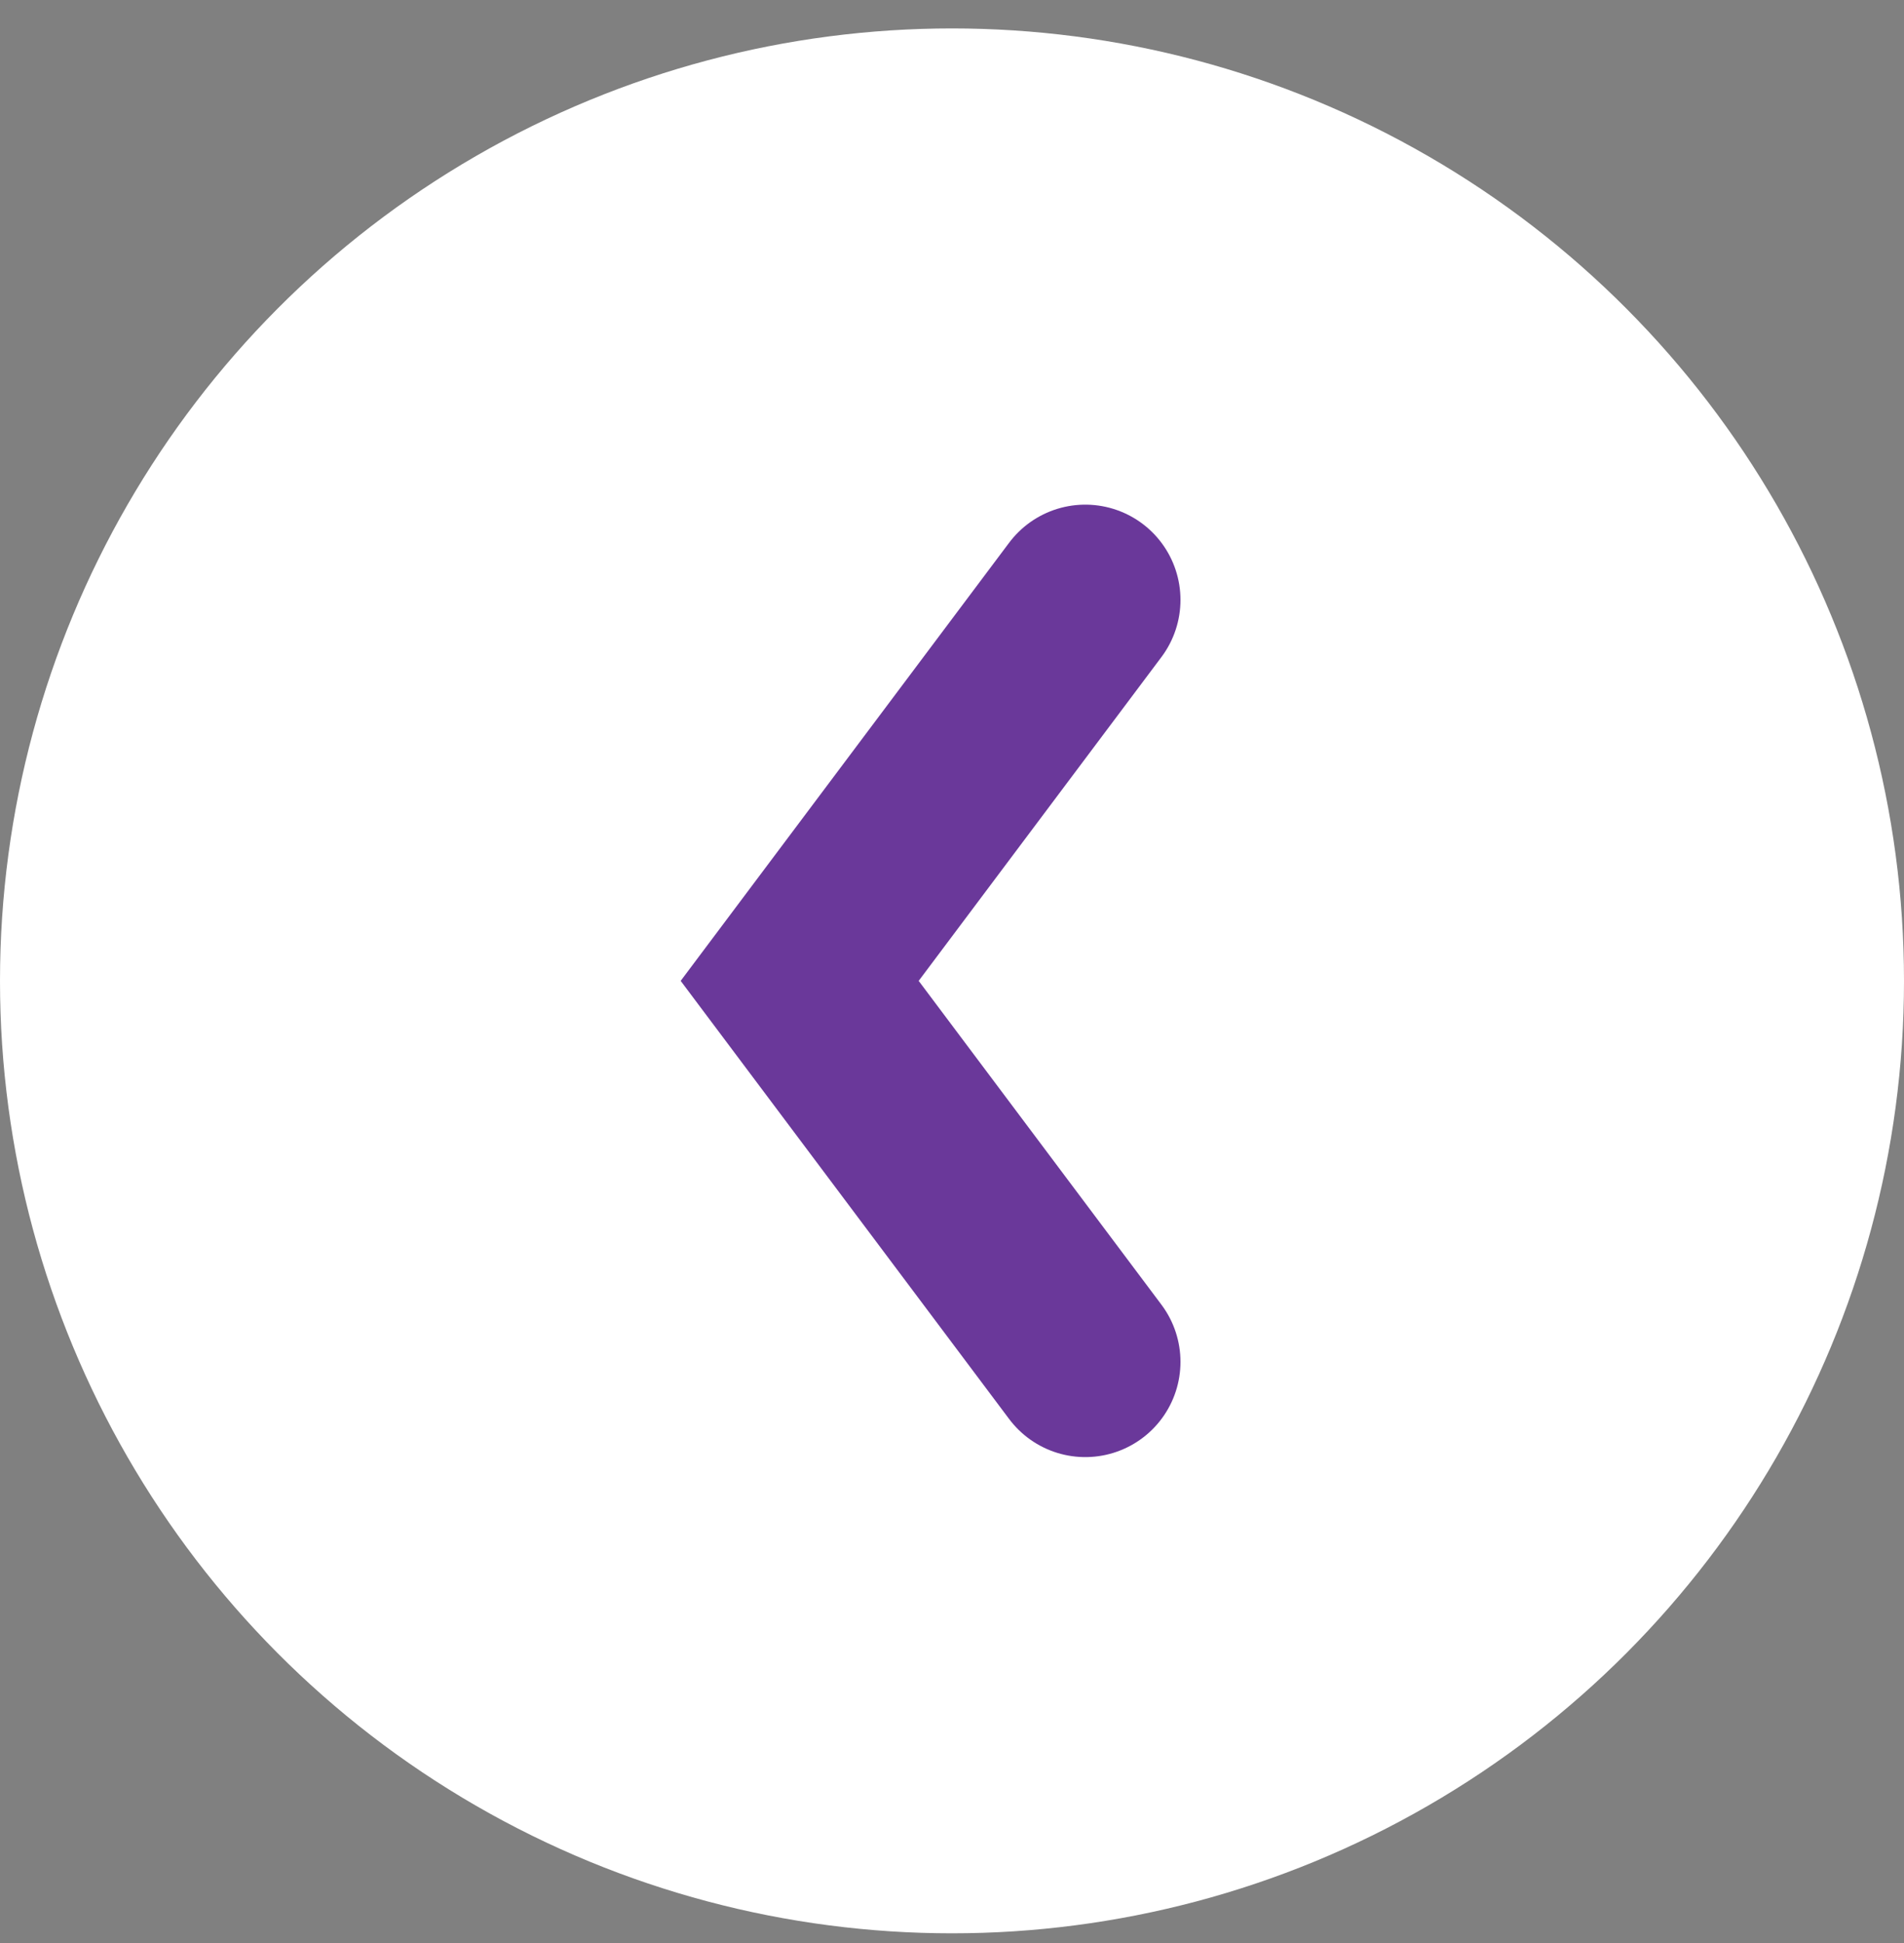 <svg width="50" height="51" viewBox="0 0 50 51" fill="none" xmlns="http://www.w3.org/2000/svg">
	<rect x="0" y="0" width="50" height="51" fill="#808080" stroke="none"/>
	<circle cx="25" cy="25.746" r="23.5" fill="white" stroke="white" stroke-width="3"/>
	<path d="M28.5 35.746L21 25.746L28.5 15.746" stroke="#6A389A" stroke-width="5" stroke-linecap="round"/>
	</svg>
	